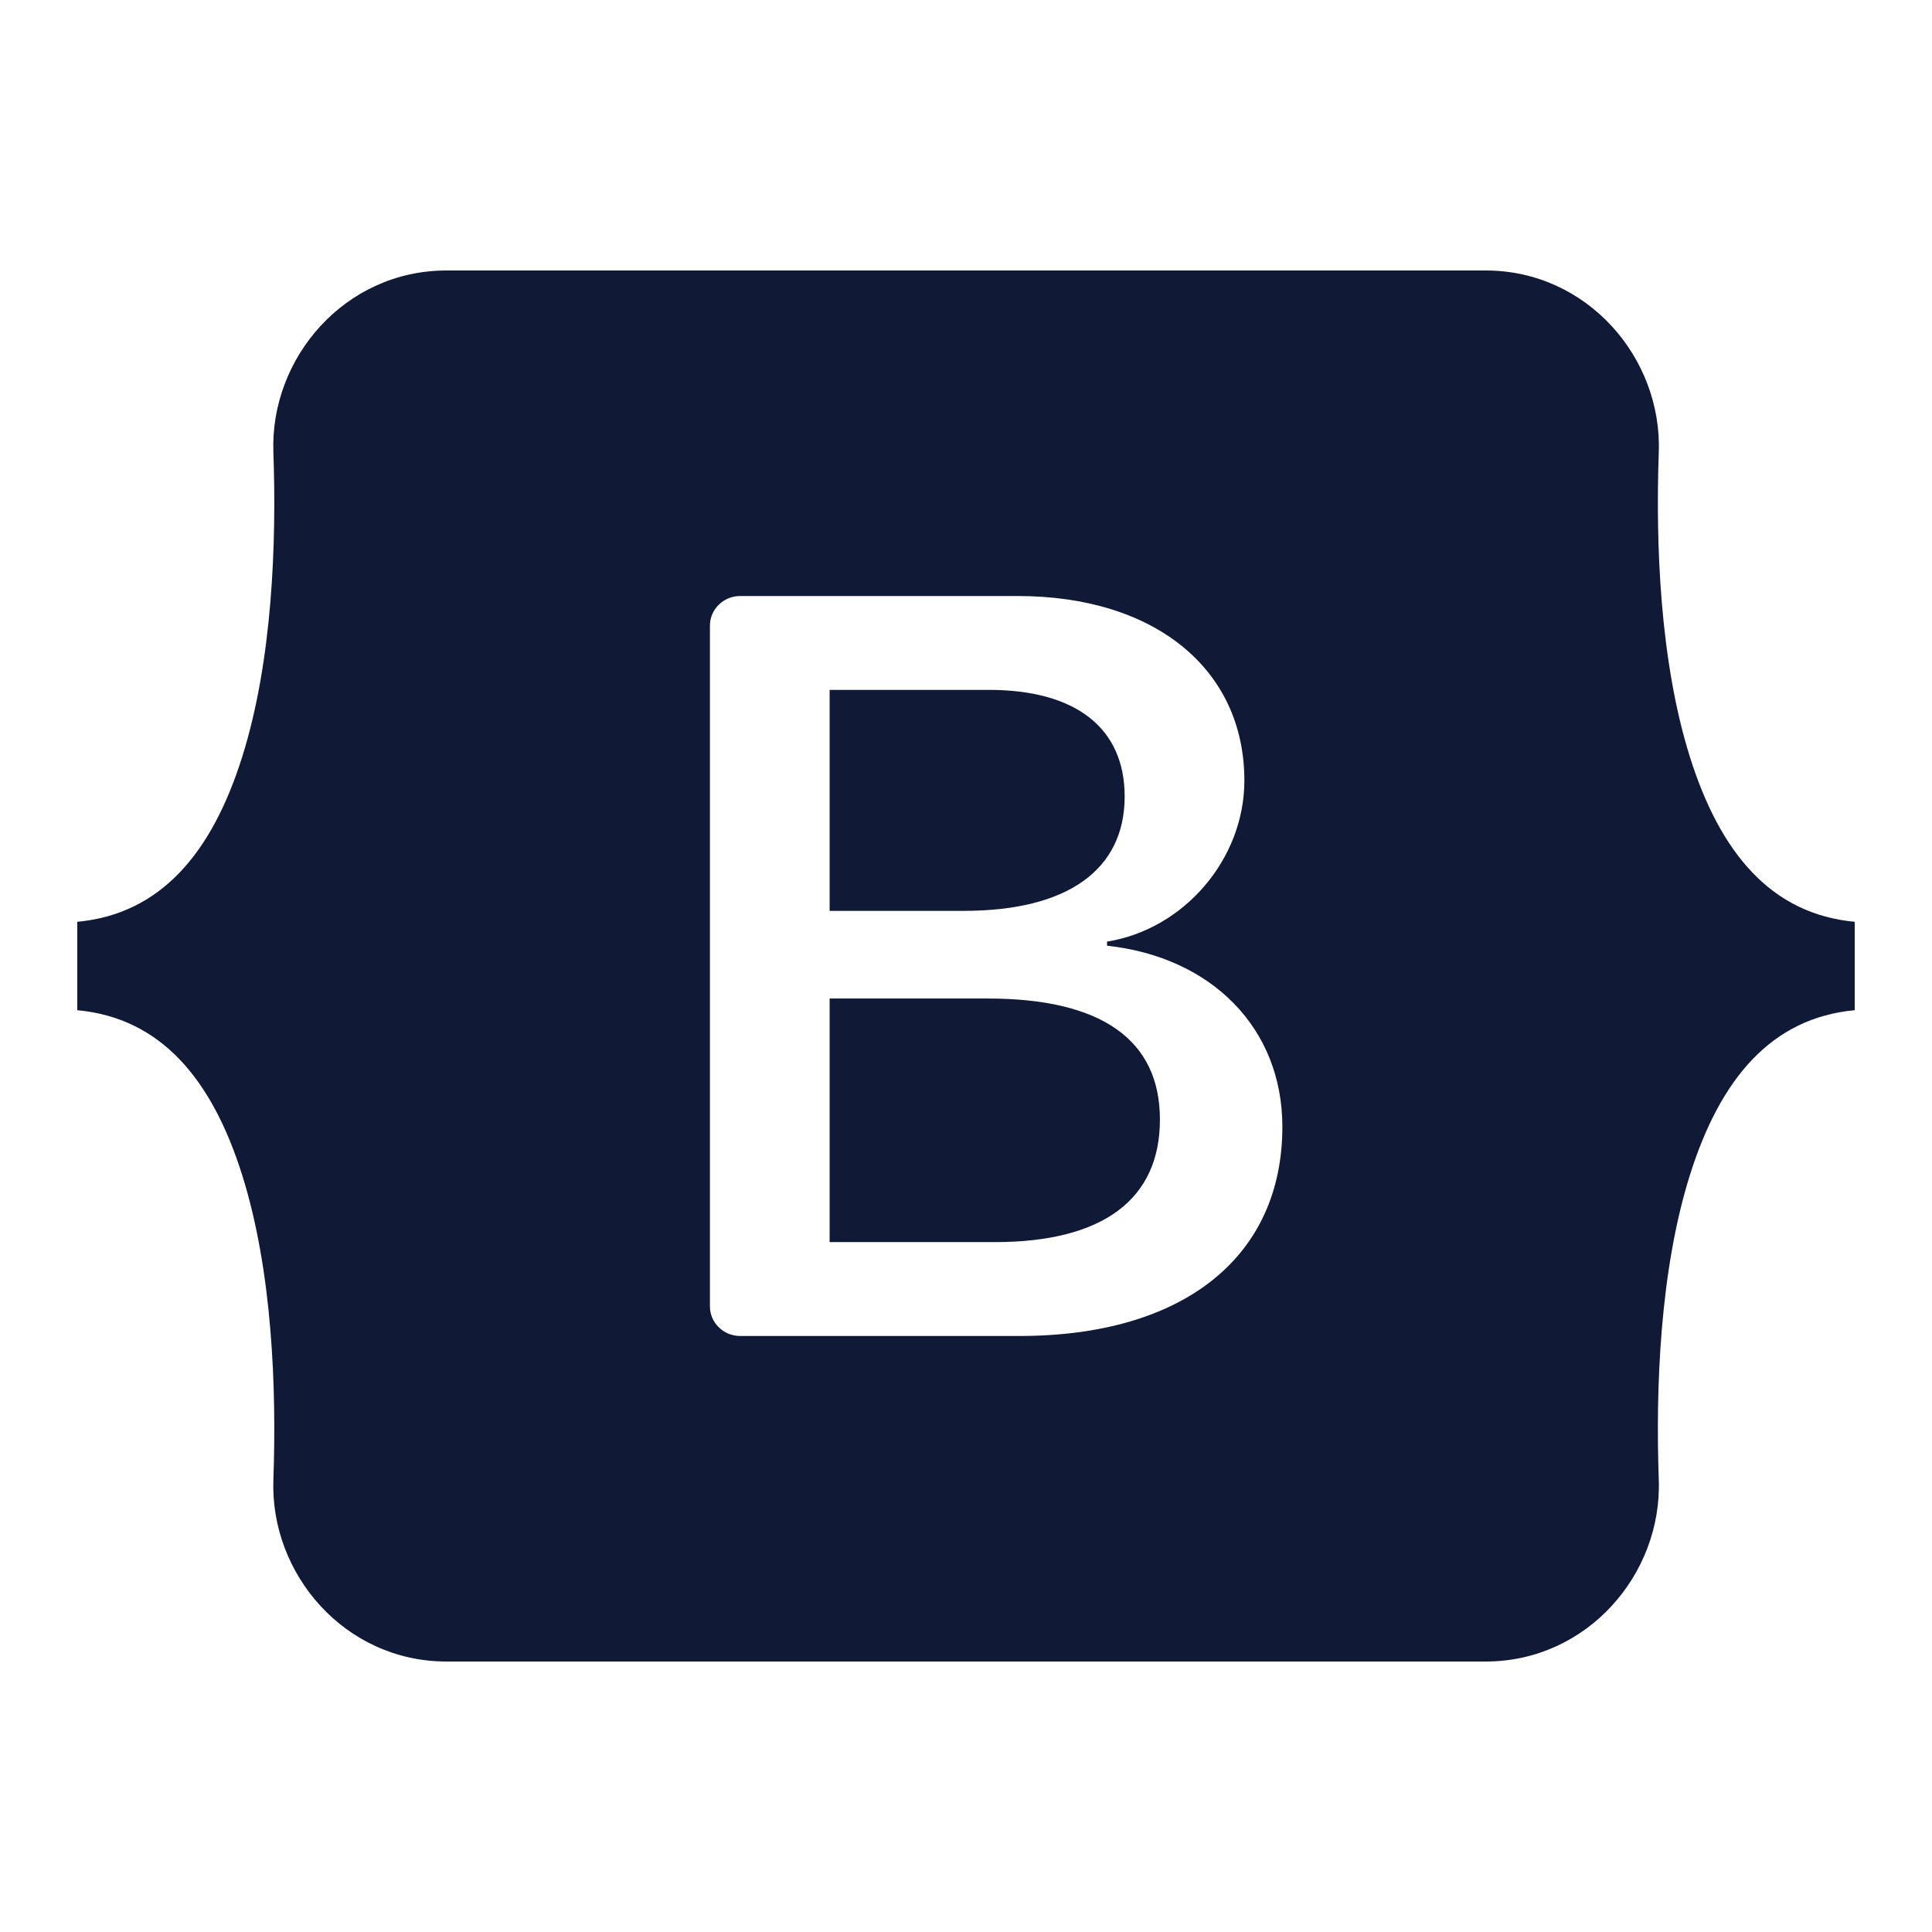 <svg width="24" height="24" viewBox="0 0 24 24" fill="none" xmlns="http://www.w3.org/2000/svg">
<path fill-rule="evenodd" clip-rule="evenodd" d="M5.546 3.36C4.286 3.36 3.354 4.443 3.396 5.618C3.436 6.747 3.384 8.209 3.009 9.401C2.633 10.596 1.998 11.354 0.96 11.451V12.549C1.998 12.646 2.633 13.403 3.009 14.599C3.384 15.791 3.436 17.253 3.396 18.382C3.354 19.556 4.286 20.64 5.546 20.64H18.456C19.715 20.64 20.648 19.557 20.606 18.382C20.566 17.253 20.618 15.791 20.992 14.599C21.368 13.403 22.002 12.646 23.04 12.549V11.451C22.002 11.354 21.368 10.596 20.992 9.401C20.618 8.209 20.566 6.747 20.606 5.618C20.648 4.443 19.715 3.36 18.456 3.36H5.546ZM15.93 13.997C15.93 15.615 14.701 16.596 12.663 16.596H9.193C9.094 16.596 8.999 16.557 8.929 16.488C8.858 16.419 8.819 16.326 8.819 16.228V7.772C8.819 7.674 8.858 7.581 8.929 7.512C8.999 7.443 9.094 7.404 9.193 7.404H12.643C14.343 7.404 15.458 8.309 15.458 9.697C15.458 10.672 14.708 11.544 13.752 11.697V11.748C15.053 11.889 15.93 12.774 15.93 13.997ZM12.285 8.57H10.306V11.315H11.973C13.261 11.315 13.971 10.805 13.971 9.894C13.971 9.041 13.36 8.57 12.285 8.57ZM10.306 12.404V15.43H12.357C13.698 15.43 14.409 14.901 14.409 13.908C14.409 12.914 13.679 12.404 12.271 12.404L10.306 12.404Z" fill="#101A36"/>
</svg>
